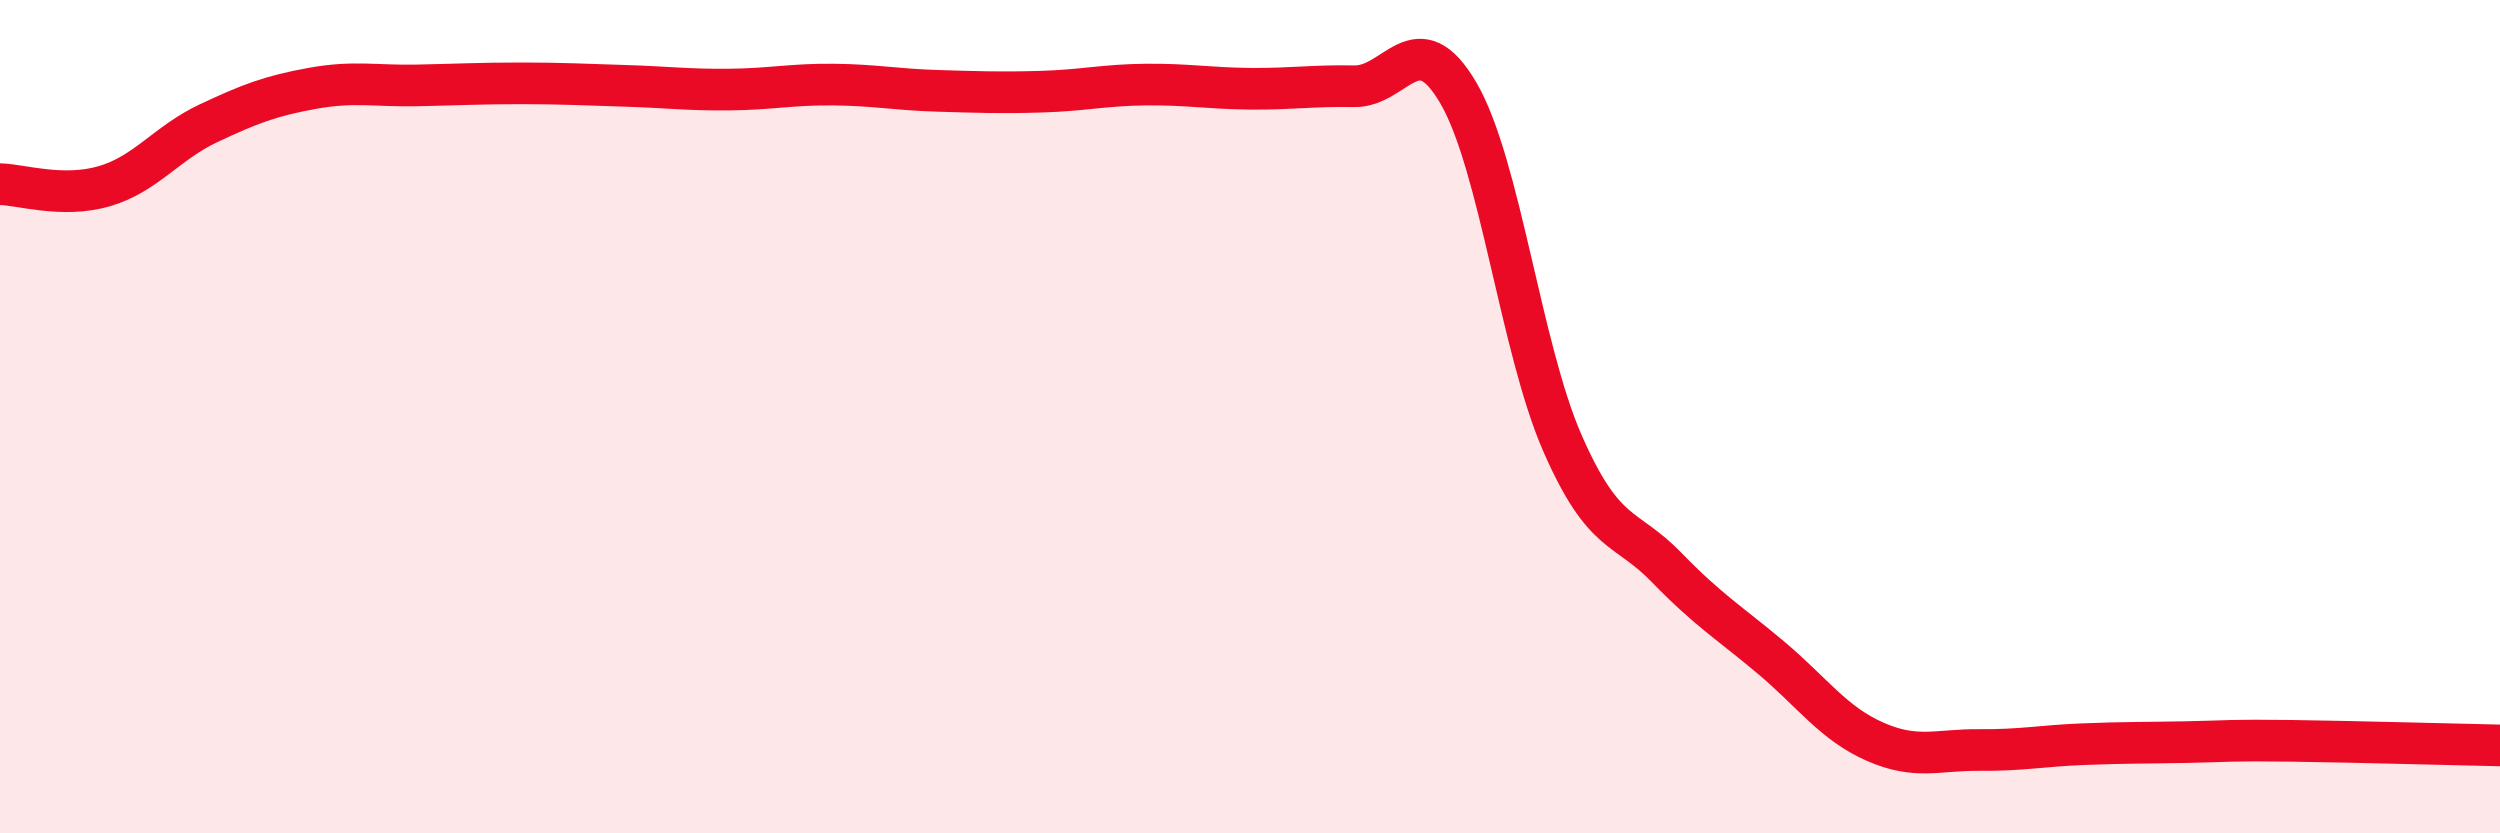 
    <svg width="60" height="20" viewBox="0 0 60 20" xmlns="http://www.w3.org/2000/svg">
      <path
        d="M 0,4.42 C 0.5,4.43 1.5,4.76 2.5,4.47 C 3.5,4.18 4,3.43 5,2.96 C 6,2.49 6.5,2.3 7.5,2.12 C 8.5,1.94 9,2.07 10,2.05 C 11,2.03 11.5,2 12.5,2 C 13.5,2 14,2.03 15,2.06 C 16,2.09 16.5,2.16 17.5,2.15 C 18.5,2.14 19,2.02 20,2.03 C 21,2.04 21.5,2.15 22.5,2.18 C 23.5,2.21 24,2.23 25,2.2 C 26,2.17 26.5,2.04 27.5,2.03 C 28.5,2.02 29,2.12 30,2.13 C 31,2.14 31.5,2.05 32.5,2.07 C 33.5,2.09 34,0.52 35,2.23 C 36,3.94 36.5,8.36 37.5,10.64 C 38.5,12.92 39,12.59 40,13.62 C 41,14.65 41.5,14.94 42.5,15.78 C 43.5,16.62 44,17.36 45,17.8 C 46,18.24 46.5,17.99 47.5,18 C 48.5,18.01 49,17.9 50,17.86 C 51,17.82 51.5,17.83 52.5,17.81 C 53.5,17.79 53.5,17.76 55,17.78 C 56.5,17.8 59,17.87 60,17.89L60 20L0 20Z"
        fill="#EB0A25"
        opacity="0.1"
        stroke-linecap="round"
        stroke-linejoin="round"
      />
      <path
        d="M 0,4.42 C 0.5,4.43 1.5,4.76 2.5,4.47 C 3.5,4.18 4,3.43 5,2.96 C 6,2.49 6.5,2.3 7.5,2.12 C 8.5,1.94 9,2.07 10,2.05 C 11,2.03 11.5,2 12.5,2 C 13.5,2 14,2.03 15,2.06 C 16,2.09 16.5,2.16 17.5,2.15 C 18.5,2.14 19,2.02 20,2.03 C 21,2.04 21.5,2.15 22.5,2.18 C 23.5,2.21 24,2.23 25,2.2 C 26,2.17 26.5,2.04 27.5,2.03 C 28.5,2.02 29,2.12 30,2.13 C 31,2.14 31.5,2.05 32.5,2.07 C 33.5,2.09 34,0.52 35,2.23 C 36,3.94 36.5,8.36 37.5,10.64 C 38.5,12.92 39,12.59 40,13.62 C 41,14.65 41.5,14.94 42.5,15.78 C 43.5,16.62 44,17.36 45,17.8 C 46,18.24 46.5,17.99 47.5,18 C 48.5,18.01 49,17.9 50,17.86 C 51,17.82 51.5,17.83 52.5,17.81 C 53.5,17.79 53.5,17.76 55,17.78 C 56.5,17.8 59,17.87 60,17.89"
        stroke="#EB0A25"
        stroke-width="1"
        fill="none"
        stroke-linecap="round"
        stroke-linejoin="round"
      />
    </svg>
  